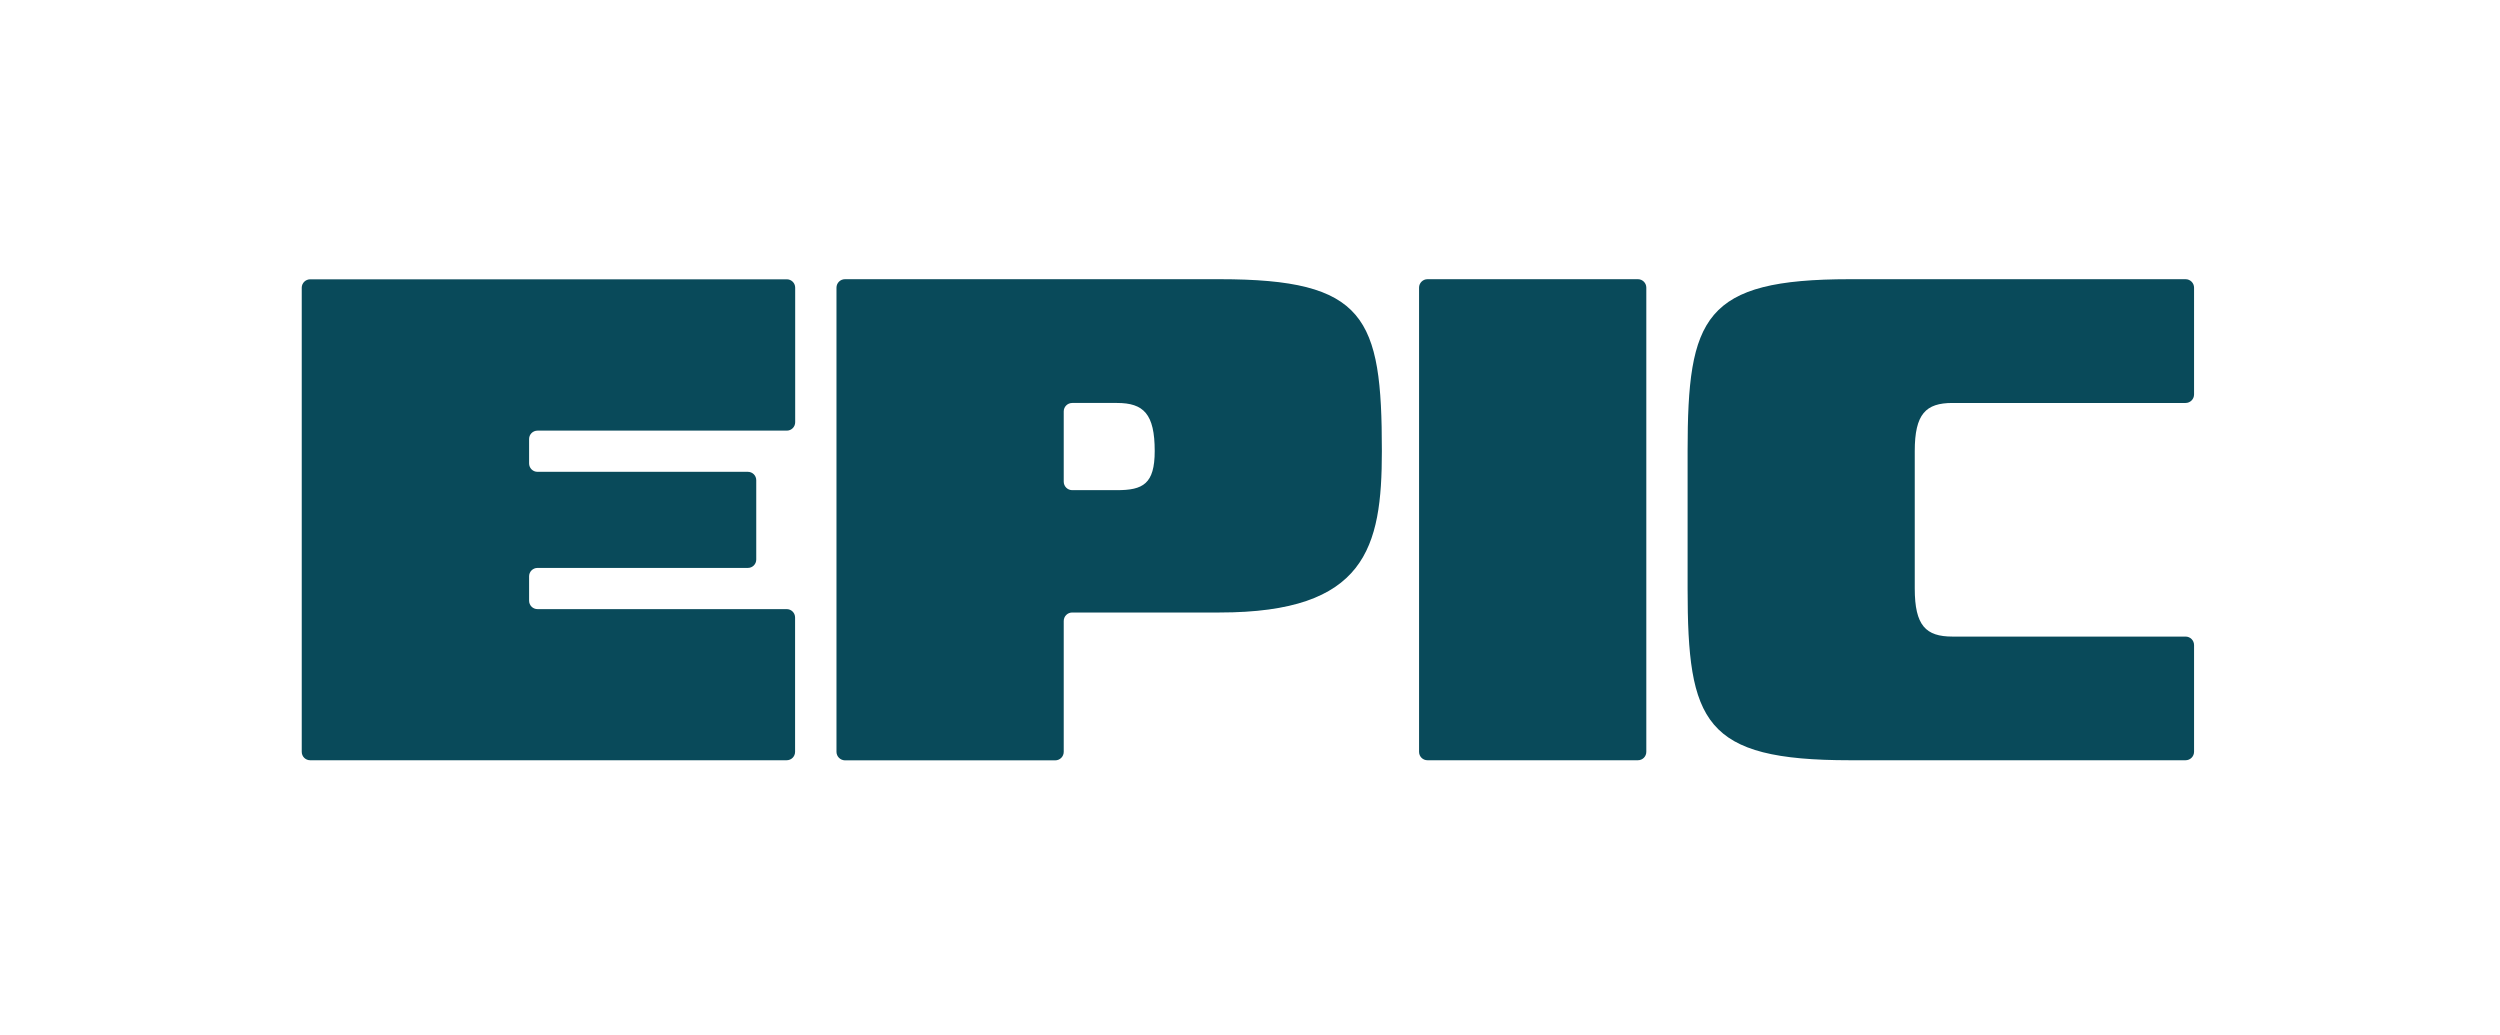 <?xml version="1.0" encoding="utf-8"?>
<!-- Generator: Adobe Illustrator 24.2.3, SVG Export Plug-In . SVG Version: 6.00 Build 0)  -->
<svg version="1.1" id="Layer_1" xmlns="http://www.w3.org/2000/svg" xmlns:xlink="http://www.w3.org/1999/xlink" x="0px" y="0px"
	 viewBox="0 0 244 101" style="enable-background:new 0 0 244 101;" xml:space="preserve">
<style type="text/css">
	.st0{fill:#094A5A;}
	.st1{fill:#FF781E;}
	.st2{fill:none;stroke:#094A5A;stroke-width:0.781;stroke-miterlimit:10;}
	.st3{fill:#F7F7F5;}
	.st4{fill:none;stroke:#F7F7F5;stroke-width:0.781;stroke-miterlimit:10;}
	.st5{fill:none;stroke:#F7F7F5;stroke-miterlimit:10;}
	.st6{opacity:0.25;}
	.st7{fill:#787C18;}
	.st8{clip-path:url(#SVGID_4_);fill:#FF781E;}
	.st9{clip-path:url(#SVGID_6_);fill:#FF781E;}
	.st10{fill:none;stroke:#0F4B5A;stroke-width:2.391;stroke-linecap:round;stroke-linejoin:round;stroke-miterlimit:10;}
	.st11{fill:none;stroke:#0F4B5A;stroke-width:4;stroke-linecap:round;stroke-linejoin:round;stroke-miterlimit:10;}
	.st12{clip-path:url(#SVGID_8_);}
	.st13{fill:none;stroke:#0F4B5A;stroke-width:3;stroke-linecap:round;stroke-linejoin:round;stroke-miterlimit:10;}
	.st14{fill:none;stroke:#FFFFFF;stroke-width:0.52;stroke-linejoin:round;stroke-miterlimit:10;}
</style>
<g>
	<path class="st0" d="M139.32,74.2h20.54c0.46,0,0.82-0.37,0.82-0.82V28.07c0-0.45-0.37-0.82-0.82-0.82h-20.54
		c-0.45,0-0.82,0.37-0.82,0.82v45.31C138.5,73.84,138.87,74.2,139.32,74.2"/>
	<path class="st0" d="M29.45,28.08v45.3c0,0.46,0.37,0.82,0.82,0.82h46.51c0.46,0,0.82-0.37,0.82-0.82V60.27
		c0-0.46-0.37-0.82-0.82-0.82H52.46c-0.46,0-0.82-0.37-0.82-0.82v-2.38c0-0.46,0.37-0.82,0.82-0.82h20.53
		c0.46,0,0.82-0.37,0.82-0.82v-7.74c0-0.46-0.37-0.82-0.82-0.82H52.46c-0.46,0-0.82-0.37-0.82-0.82v-2.38
		c0-0.46,0.37-0.82,0.82-0.82h24.33c0.46,0,0.82-0.37,0.82-0.82V28.08c0-0.46-0.37-0.82-0.82-0.82H30.28
		C29.82,27.26,29.45,27.63,29.45,28.08"/>
	<path class="st0" d="M81.64,73.38V28.08c0-0.46,0.37-0.83,0.83-0.83h36.56c14.26,0,15.84,3.69,15.84,16.77
		c0,9.46-1.58,15.76-15.84,15.76h-14.38c-0.46,0-0.83,0.37-0.83,0.83v12.77c0,0.46-0.37,0.83-0.83,0.83H82.46
		C82.01,74.2,81.64,73.83,81.64,73.38 M103.82,40.15v6.86c0,0.46,0.37,0.83,0.83,0.83h4.37c2.53,0,3.68-0.6,3.68-3.82
		c0-3.62-1.08-4.69-3.68-4.69h-4.37C104.19,39.33,103.82,39.7,103.82,40.15"/>
	<path class="st0" d="M186.88,57.44V44.02c0-3.62,1.08-4.69,3.68-4.69h22.75c0.46,0,0.83-0.37,0.83-0.83V28.08
		c0-0.46-0.37-0.83-0.83-0.83h-32.76c-14.26,0-15.84,3.69-15.84,16.77v13.41c0,13.08,1.58,16.77,15.84,16.77h32.76
		c0.46,0,0.83-0.37,0.83-0.83V62.96c0-0.46-0.37-0.83-0.83-0.83h-22.75C187.96,62.13,186.88,61.06,186.88,57.44"/>
</g>
</svg>
